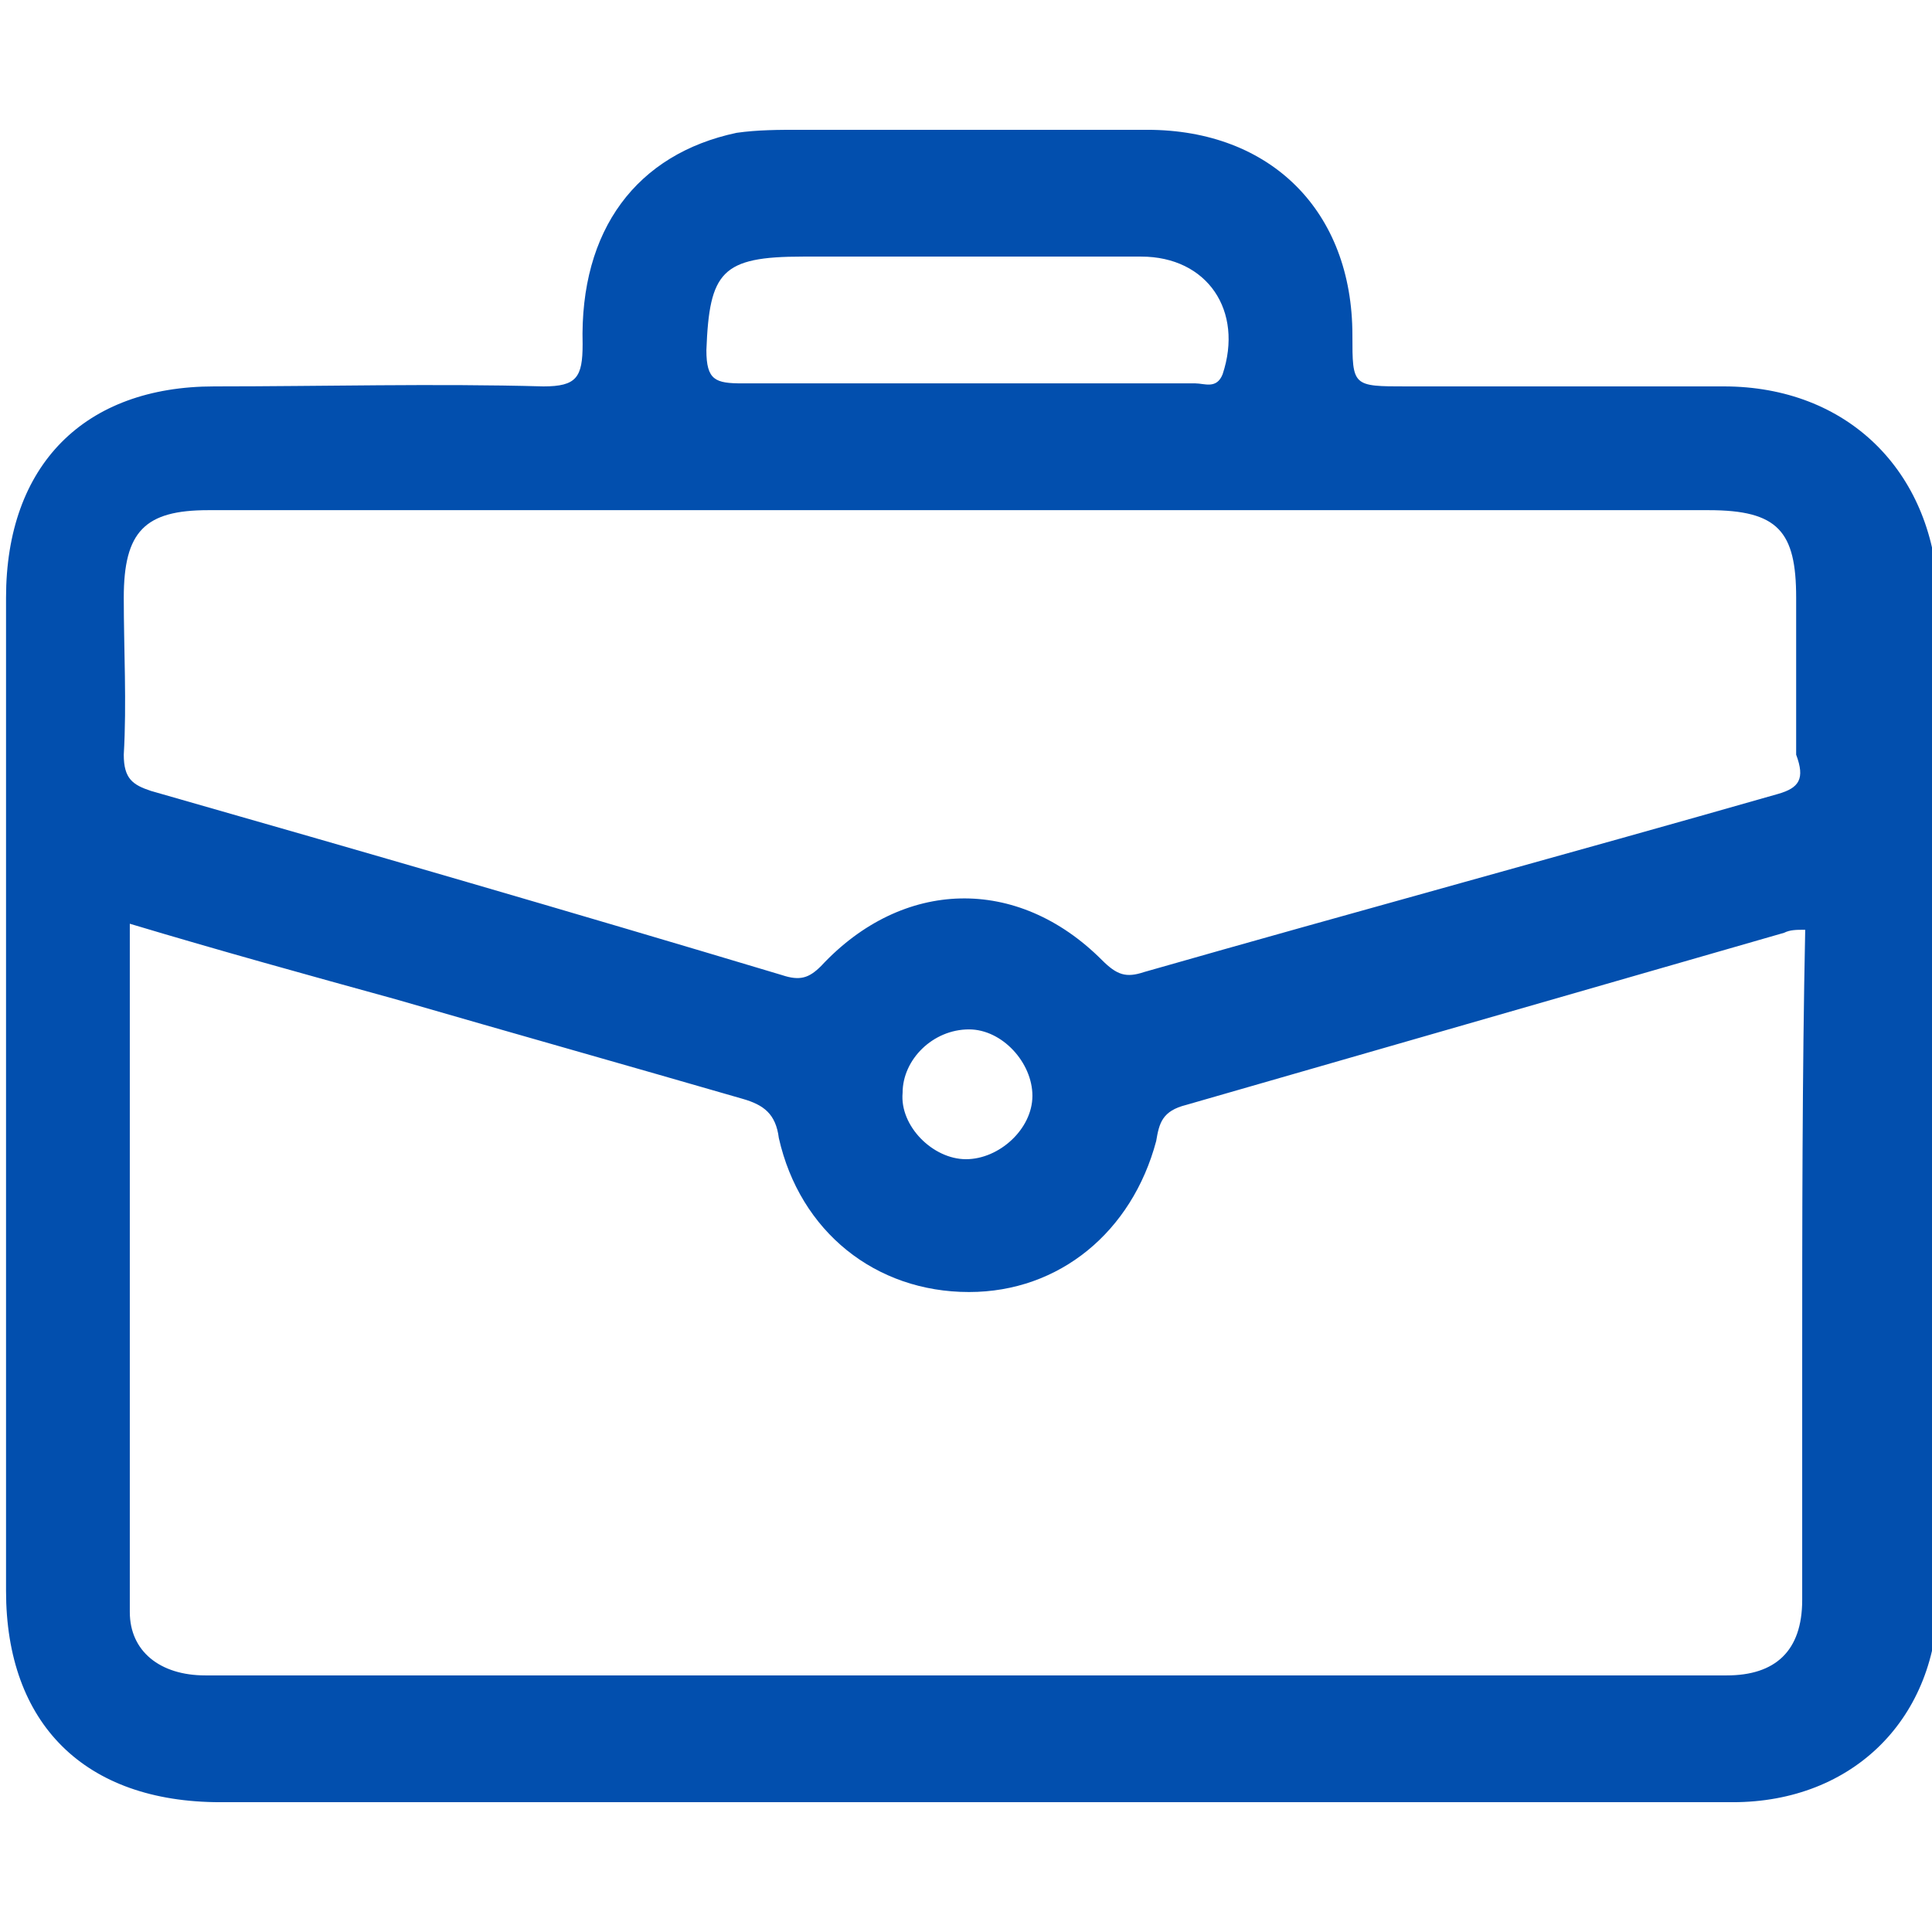 <?xml version="1.0" encoding="utf-8"?>
<!-- Generator: Adobe Illustrator 28.0.0, SVG Export Plug-In . SVG Version: 6.00 Build 0)  -->
<svg version="1.1" id="Layer_1" xmlns="http://www.w3.org/2000/svg" xmlns:xlink="http://www.w3.org/1999/xlink" x="0px" y="0px"
	 width="64px" height="64px" viewBox="0 0 64 64" style="enable-background:new 0 0 64 64;" xml:space="preserve">
<style type="text/css">
	.st0{fill:#024FAE;}
	.st1{fill:#FF5C05;}
</style>
<path class="st0" d="M57.1,12.8c-3.5,0-7,0-10.5,0c-1.8,0-1.8,0-1.8-1.7c0-4.1-2.7-6.8-6.8-6.8c-3.8,0-7.6,0-11.5,0
	c-0.7,0-1.4,0-2.1,0.1c-3.3,0.7-5.2,3.2-5.1,7c0,1.1-0.2,1.4-1.3,1.4c-3.6-0.1-7.3,0-10.9,0c-4.3,0-6.9,2.6-6.9,7
	c0,11,0,21.9,0,32.9c0,4.4,2.6,7,7.1,7c8.3,0,16.5,0,24.8,0c8.4,0,16.9,0,25.3,0c4,0,6.8-2.8,6.8-6.8c0-11.1,0-22.2,0-33.3
	C64,15.6,61.2,12.8,57.1,12.8z M26.6,8.5c3.7,0,7.5,0,11.2,0c2.2,0,3.4,1.8,2.7,3.9c-0.2,0.5-0.6,0.3-0.9,0.3c-2.6,0-5.1,0-7.7,0
	c-2.4,0-4.9,0-7.3,0c-0.9,0-1.2-0.1-1.2-1.1C23.5,9,23.9,8.5,26.6,8.5z M59.7,45.5c0,2.5,0,5,0,7.5c0,1.7-0.9,2.5-2.5,2.5
	c-16.8,0-33.6,0-50.4,0c-1.5,0-2.5-0.8-2.5-2.1c0-7.5,0-15.1,0-22.8c3,0.9,5.9,1.7,8.8,2.5c3.8,1.1,7.7,2.2,11.5,3.3
	c0.7,0.2,1.1,0.5,1.2,1.3c0.7,3.1,3.2,5.1,6.3,5.1c3,0,5.4-2,6.2-5c0.1-0.6,0.2-1,1-1.2c6.6-1.9,13.2-3.8,19.8-5.7
	c0.2-0.1,0.4-0.1,0.7-0.1C59.7,35.6,59.7,40.5,59.7,45.5z M29.9,36.2c0-1.1,1-2.1,2.2-2.1c1.1,0,2.1,1.1,2.1,2.2
	c0,1.1-1.1,2.1-2.2,2.1C30.9,38.4,29.8,37.3,29.9,36.2z M58.9,26.3c-7,2-14,3.9-21,5.9c-0.6,0.2-0.9,0.1-1.4-0.4
	c-2.8-2.8-6.6-2.7-9.3,0.2c-0.4,0.4-0.7,0.5-1.3,0.3c-7-2.1-13.9-4.1-20.9-6.1c-0.6-0.2-0.9-0.4-0.9-1.2c0.1-1.7,0-3.5,0-5.2
	c0-2.2,0.7-2.9,2.8-2.9c6.4,0,12.9,0,19.3,0c1.9,0,3.7,0,5.6,0c8.3,0,16.5,0,24.8,0c2.3,0,2.9,0.7,2.9,2.9c0,1.7,0,3.5,0,5.2
	C59.8,25.8,59.6,26.1,58.9,26.3z"/>
</svg>
